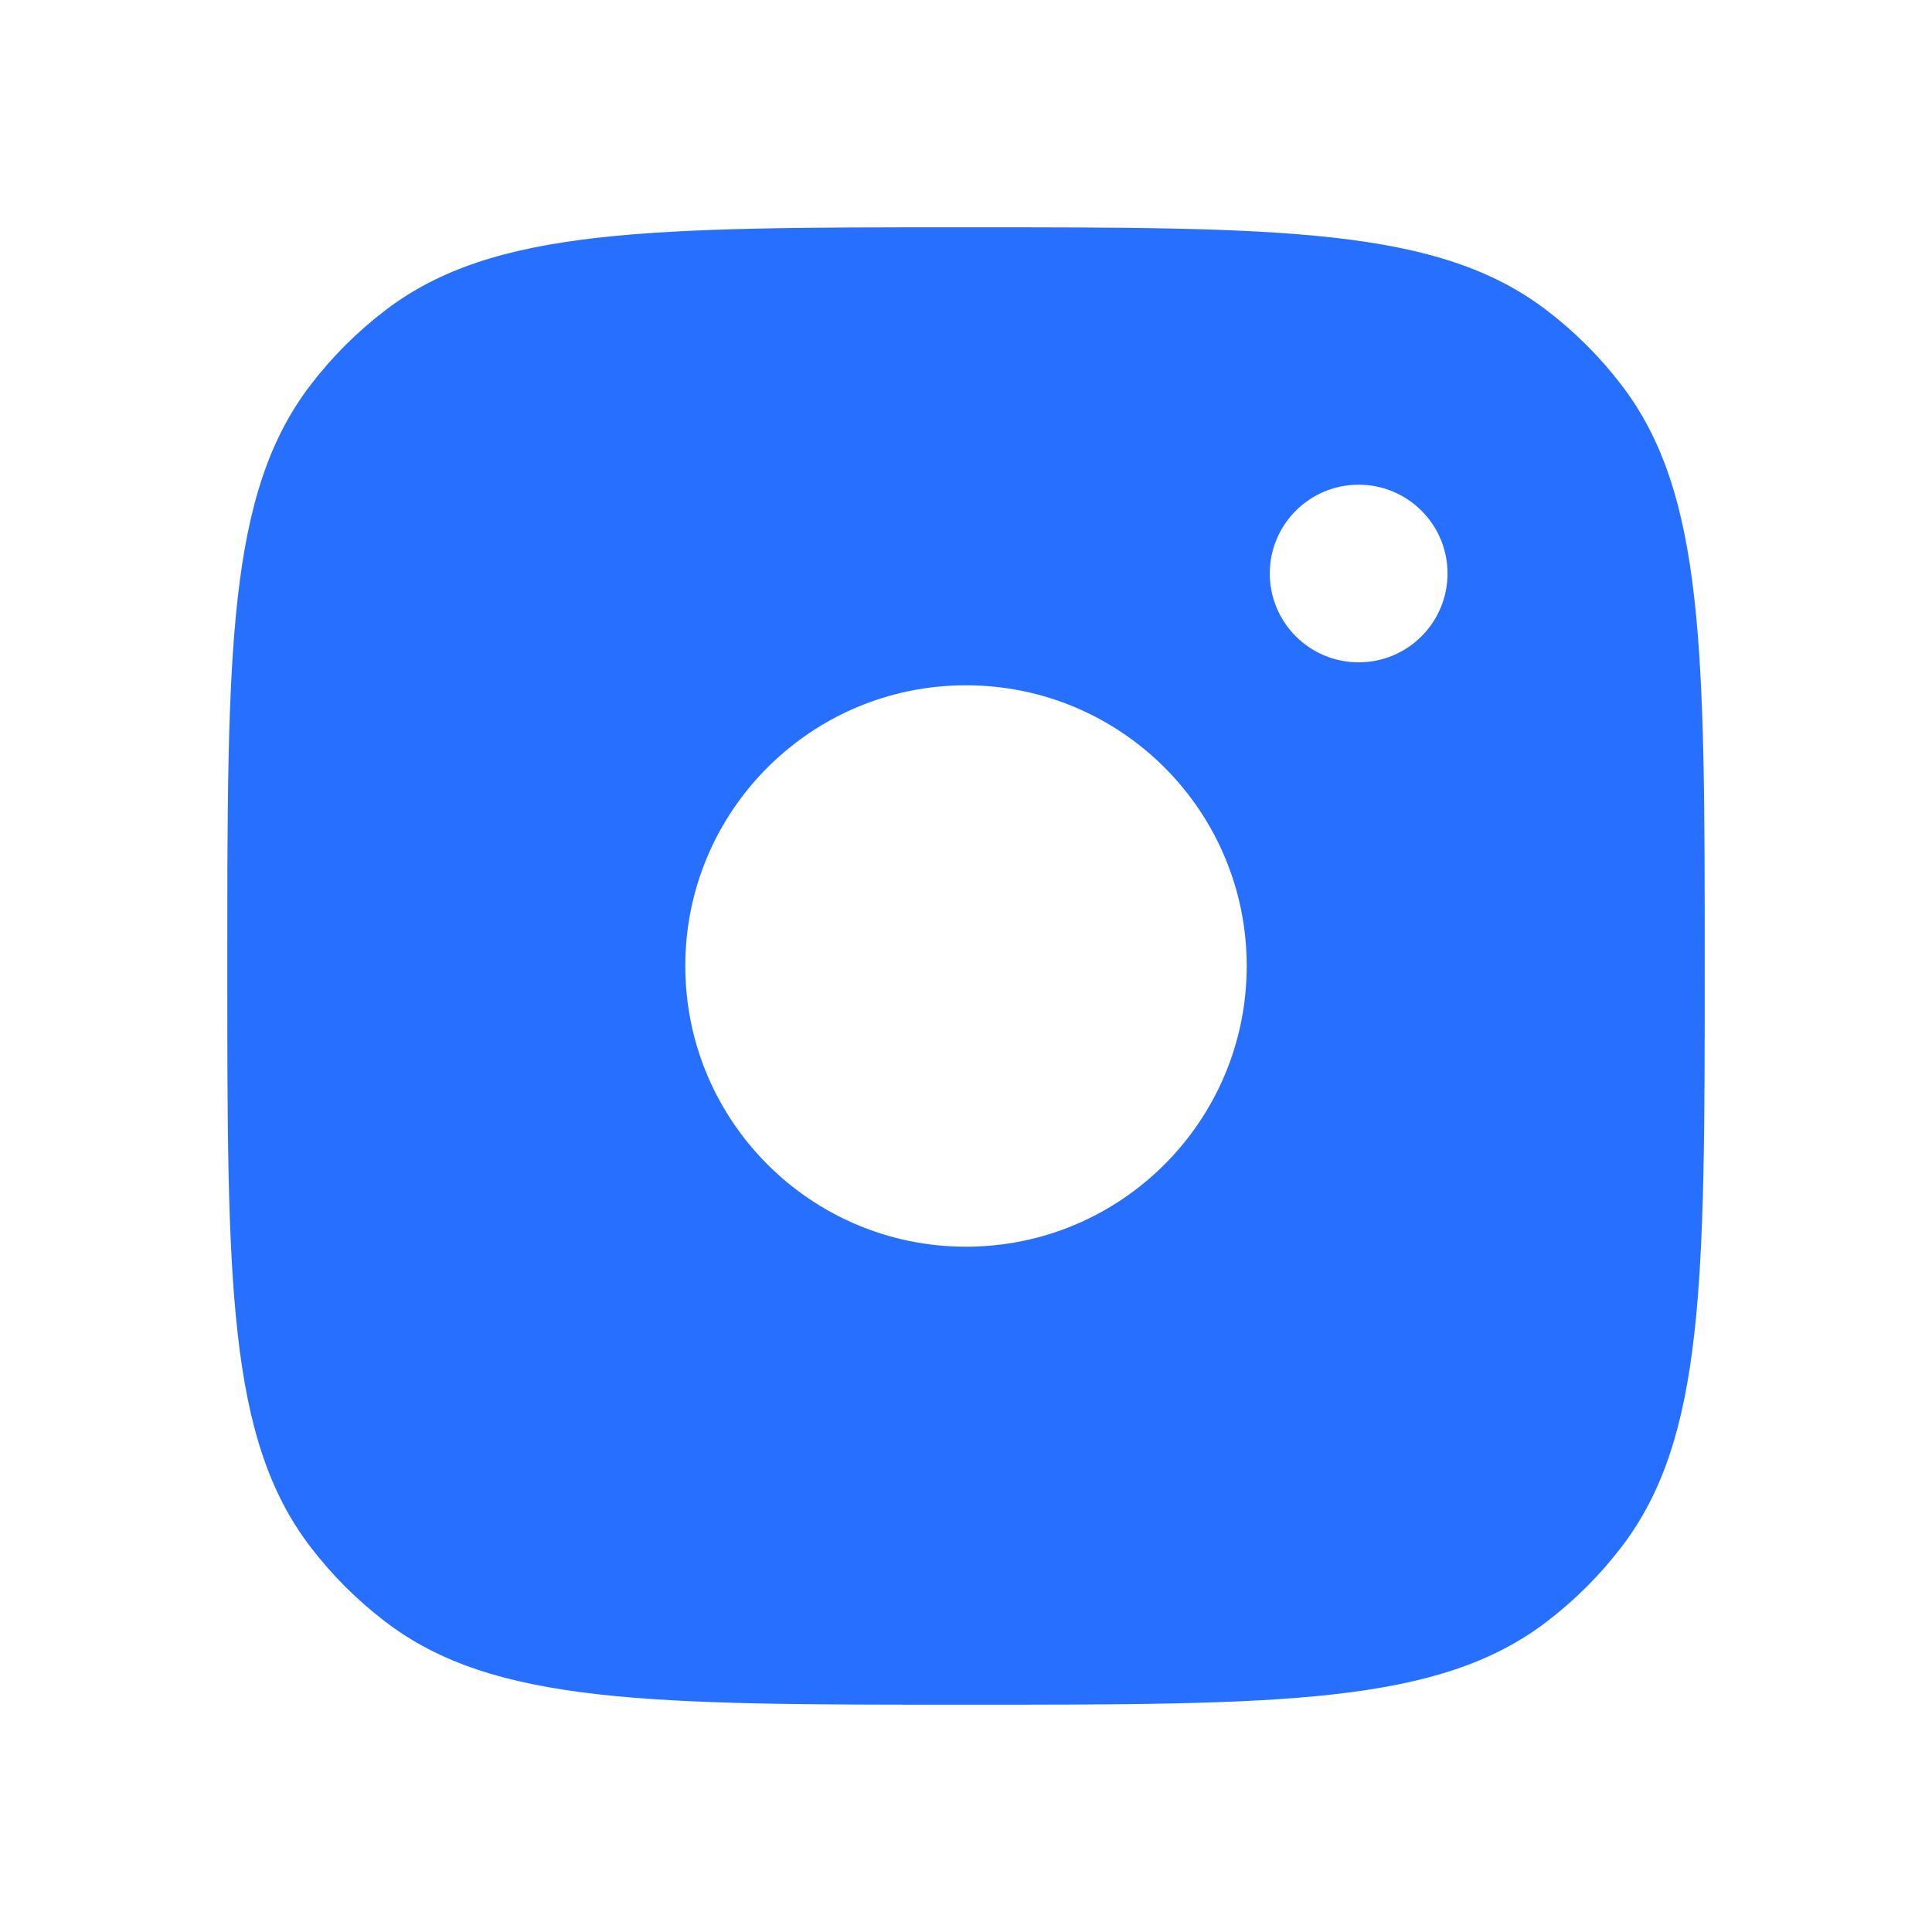 <svg width="17" height="17" viewBox="0 0 17 17" fill="none" xmlns="http://www.w3.org/2000/svg">
<g clip-path="url(#clip0_6553_53993)">
<path fill-rule="evenodd" clip-rule="evenodd" d="M2.733 3.387C2 4.342 2 5.728 2 8.5C2 11.272 2 12.658 2.733 13.613C2.921 13.859 3.141 14.079 3.387 14.267C4.342 15 5.728 15 8.5 15C11.272 15 12.658 15 13.613 14.267C13.859 14.079 14.079 13.859 14.267 13.613C15 12.658 15 11.272 15 8.5C15 5.728 15 4.342 14.267 3.387C14.079 3.141 13.859 2.921 13.613 2.733C12.658 2 11.272 2 8.5 2C5.728 2 4.342 2 3.387 2.733C3.141 2.921 2.921 3.141 2.733 3.387ZM11.173 5.046C11.173 4.615 11.523 4.265 11.955 4.265C12.387 4.265 12.737 4.615 12.737 5.046C12.737 5.478 12.387 5.828 11.955 5.828C11.523 5.828 11.173 5.478 11.173 5.046ZM10.97 8.5C10.97 9.864 9.864 10.97 8.5 10.97C7.136 10.97 6.03 9.864 6.03 8.5C6.03 7.135 7.136 6.03 8.5 6.03C9.864 6.03 10.97 7.135 10.97 8.5Z" fill="#2770FF"/>
</g>
<defs>
<clipPath id="clip0_6553_53993">
<rect width="13" height="13" fill="white" transform="translate(2 2)"/>
</clipPath>
</defs>
</svg>
